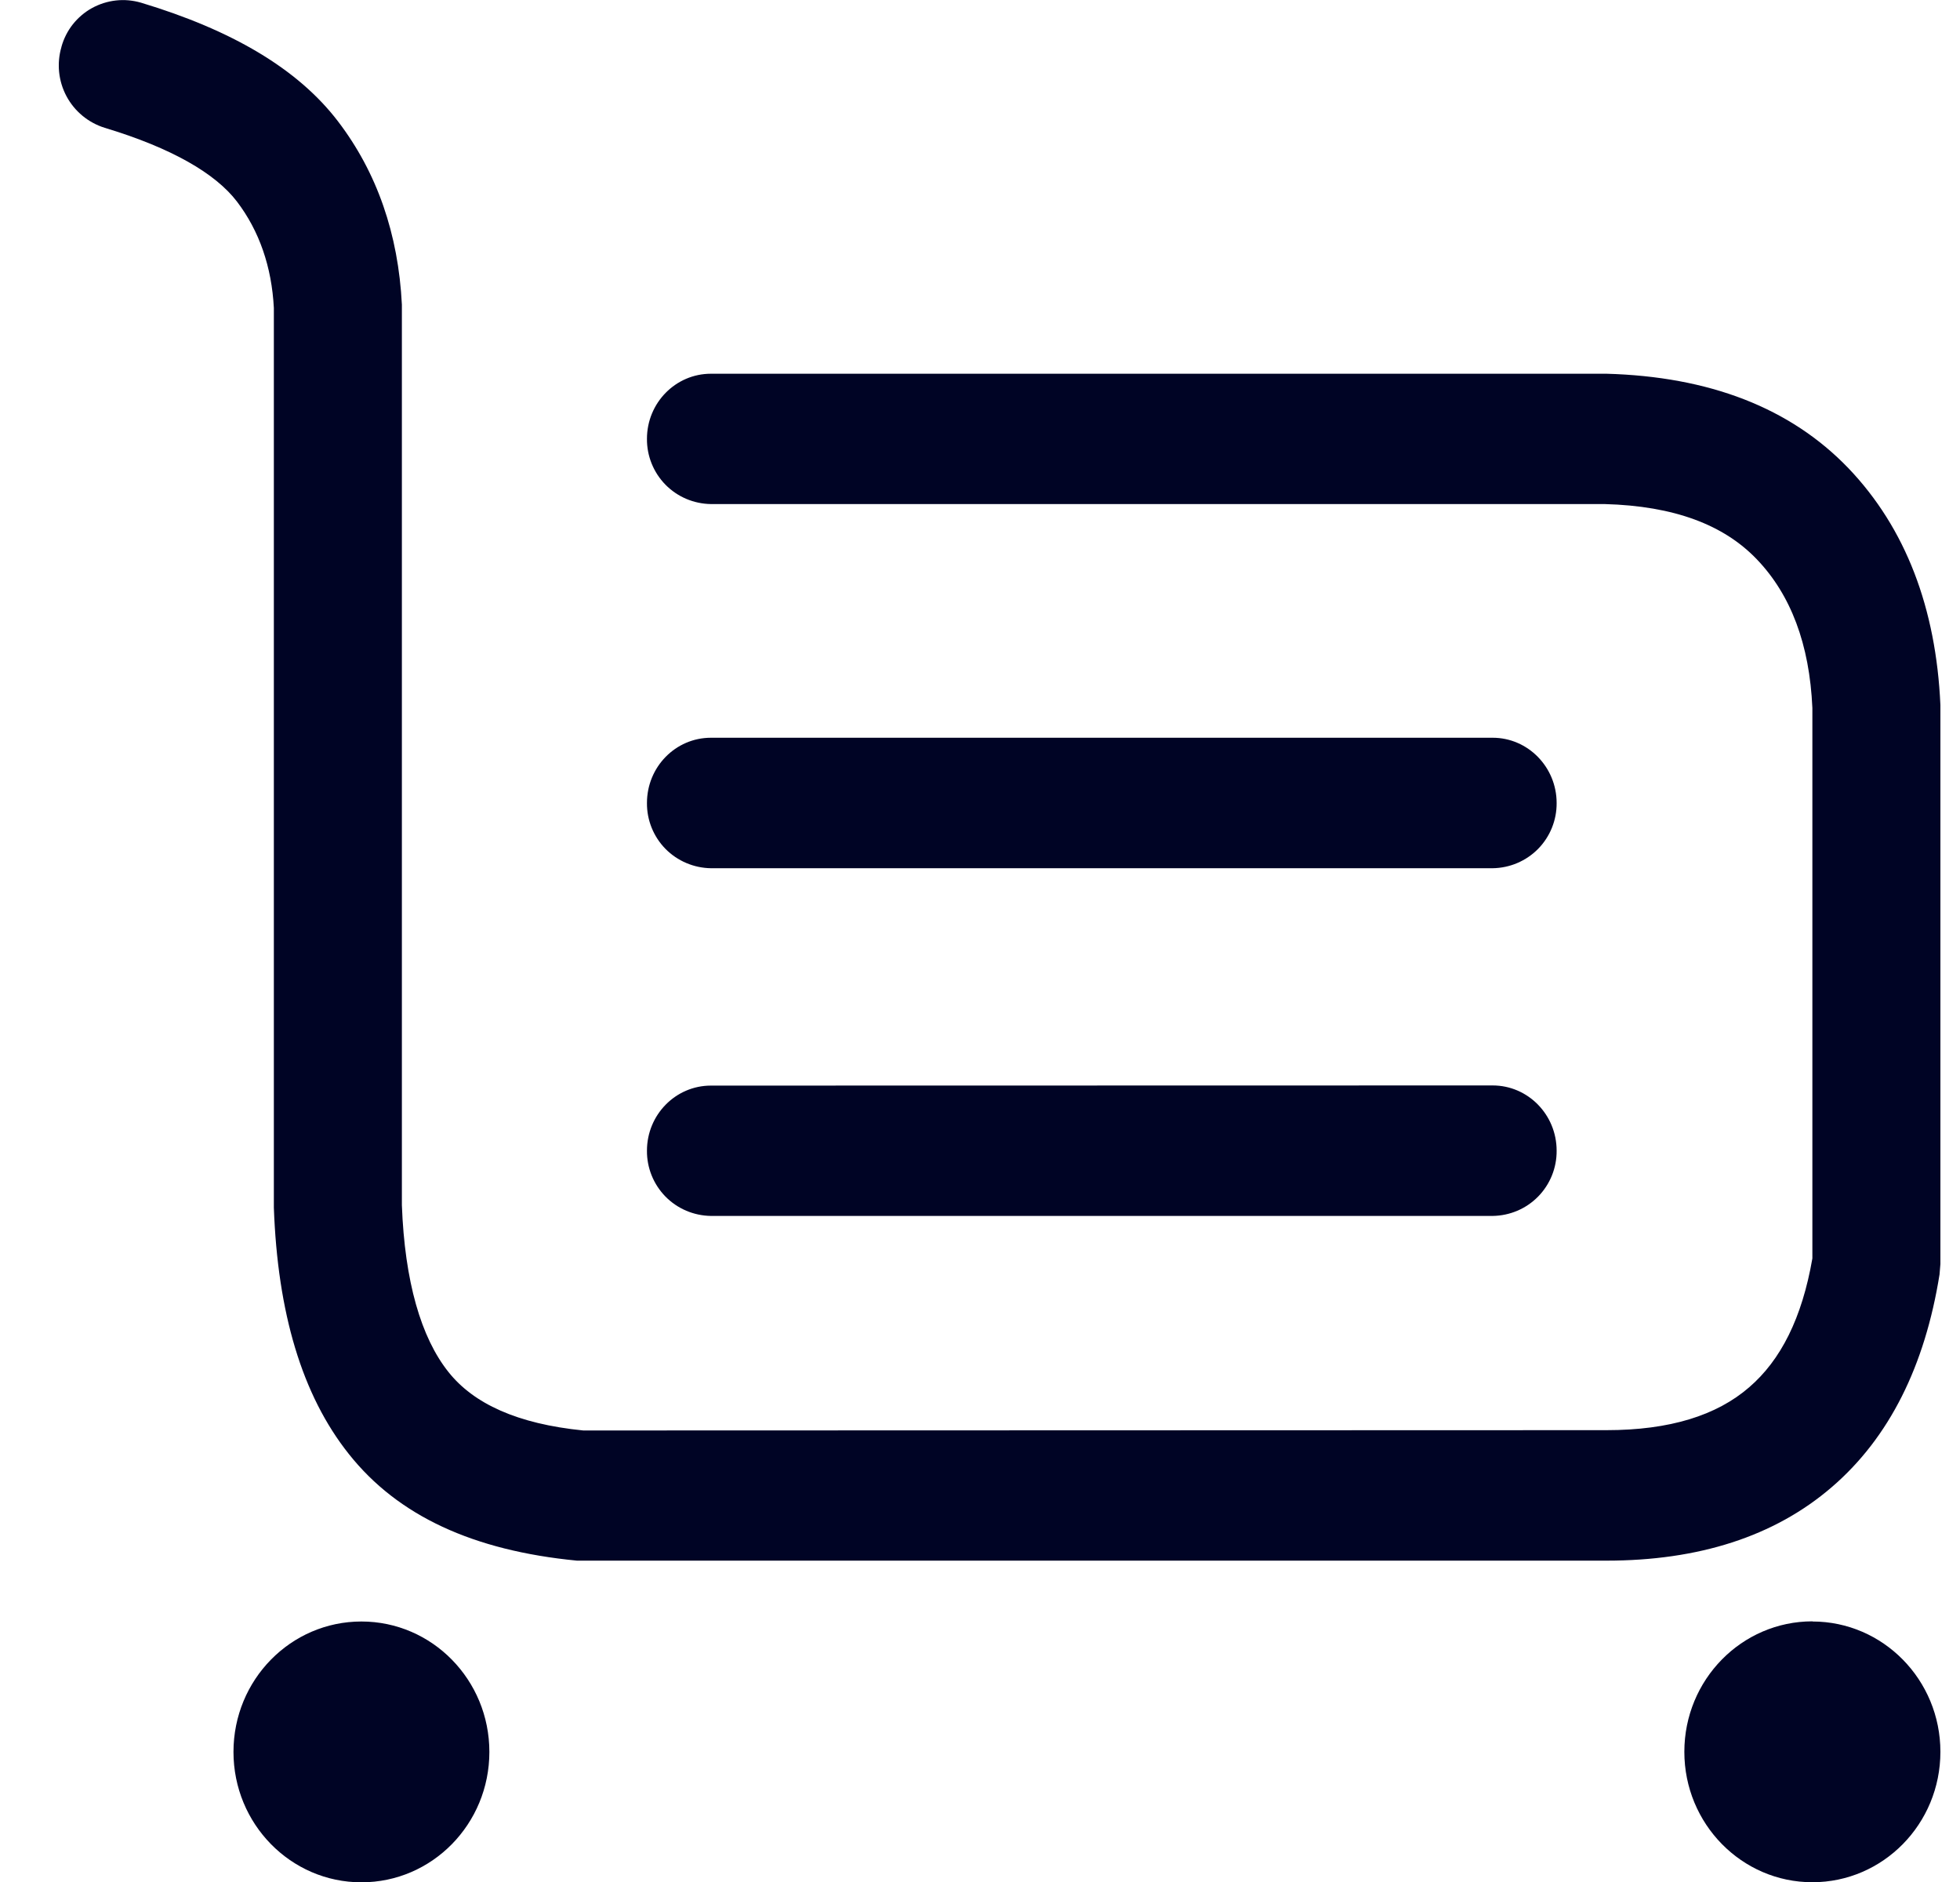 <svg width="25" height="24" viewBox="0 0 25 24" fill="none" xmlns="http://www.w3.org/2000/svg">
<g clip-path="url(#clip0_80_11880)">
<path d="M23.118 20.676C22.216 20.676 21.484 21.42 21.484 22.34C21.484 23.258 22.216 24.003 23.117 24.003C24.019 24.003 24.75 23.259 24.75 22.34C24.75 21.422 24.018 20.678 23.118 20.678M4.61 20.678C3.708 20.678 2.978 21.422 2.978 22.341C2.978 23.259 3.708 24.004 4.61 24.004C5.512 24.004 6.242 23.26 6.242 22.341C6.242 21.423 5.512 20.678 4.61 20.678ZM0.784 0.598C0.722 0.808 0.745 1.034 0.848 1.227C0.951 1.42 1.127 1.565 1.336 1.63C2.192 1.888 2.749 2.213 3.022 2.57C3.308 2.945 3.466 3.405 3.493 3.927V15.4C3.541 16.737 3.85 17.79 4.451 18.544C5.076 19.331 6.036 19.774 7.36 19.902H20.49C21.662 19.902 22.631 19.596 23.365 18.964C24.1 18.332 24.553 17.416 24.739 16.252L24.75 16.119V8.991C24.695 7.755 24.307 6.735 23.578 5.972C22.835 5.198 21.798 4.802 20.49 4.766H9.068C8.617 4.766 8.252 5.138 8.252 5.596C8.25 5.814 8.335 6.025 8.488 6.181C8.641 6.337 8.85 6.425 9.068 6.428H20.468C21.356 6.452 21.988 6.693 22.409 7.133C22.841 7.584 23.081 8.214 23.117 9.028V16.048C22.985 16.809 22.714 17.345 22.31 17.692C21.896 18.05 21.3 18.238 20.49 18.238L7.44 18.242C6.599 18.158 6.041 17.901 5.719 17.495C5.371 17.058 5.162 16.343 5.126 15.368V3.884C5.081 2.987 4.81 2.2 4.31 1.546C3.796 0.874 2.953 0.382 1.798 0.034C1.694 0.004 1.586 -0.006 1.479 0.006C1.371 0.018 1.268 0.051 1.173 0.103C1.079 0.155 0.996 0.226 0.929 0.31C0.862 0.395 0.813 0.492 0.784 0.596M9.068 13.844C8.617 13.844 8.252 14.216 8.252 14.674C8.25 14.892 8.335 15.103 8.488 15.259C8.641 15.415 8.85 15.503 9.068 15.506H19.039C19.258 15.503 19.466 15.415 19.619 15.259C19.772 15.103 19.857 14.892 19.855 14.674C19.855 14.214 19.489 13.842 19.039 13.842L9.068 13.844ZM9.068 9.408C8.617 9.408 8.252 9.78 8.252 10.24C8.25 10.458 8.335 10.669 8.488 10.825C8.641 10.98 8.85 11.069 9.068 11.072H19.039C19.258 11.069 19.466 10.98 19.619 10.825C19.772 10.669 19.857 10.458 19.855 10.24C19.855 9.782 19.489 9.408 19.039 9.408H9.068Z" fill="#000425"/>
</g>
<defs>
<clipPath id="clip0_80_11880">
<rect width="24" height="24" fill="white" transform="matrix(-1 0 0 1 24.75 0)"/>
</clipPath>
</defs>
</svg>
